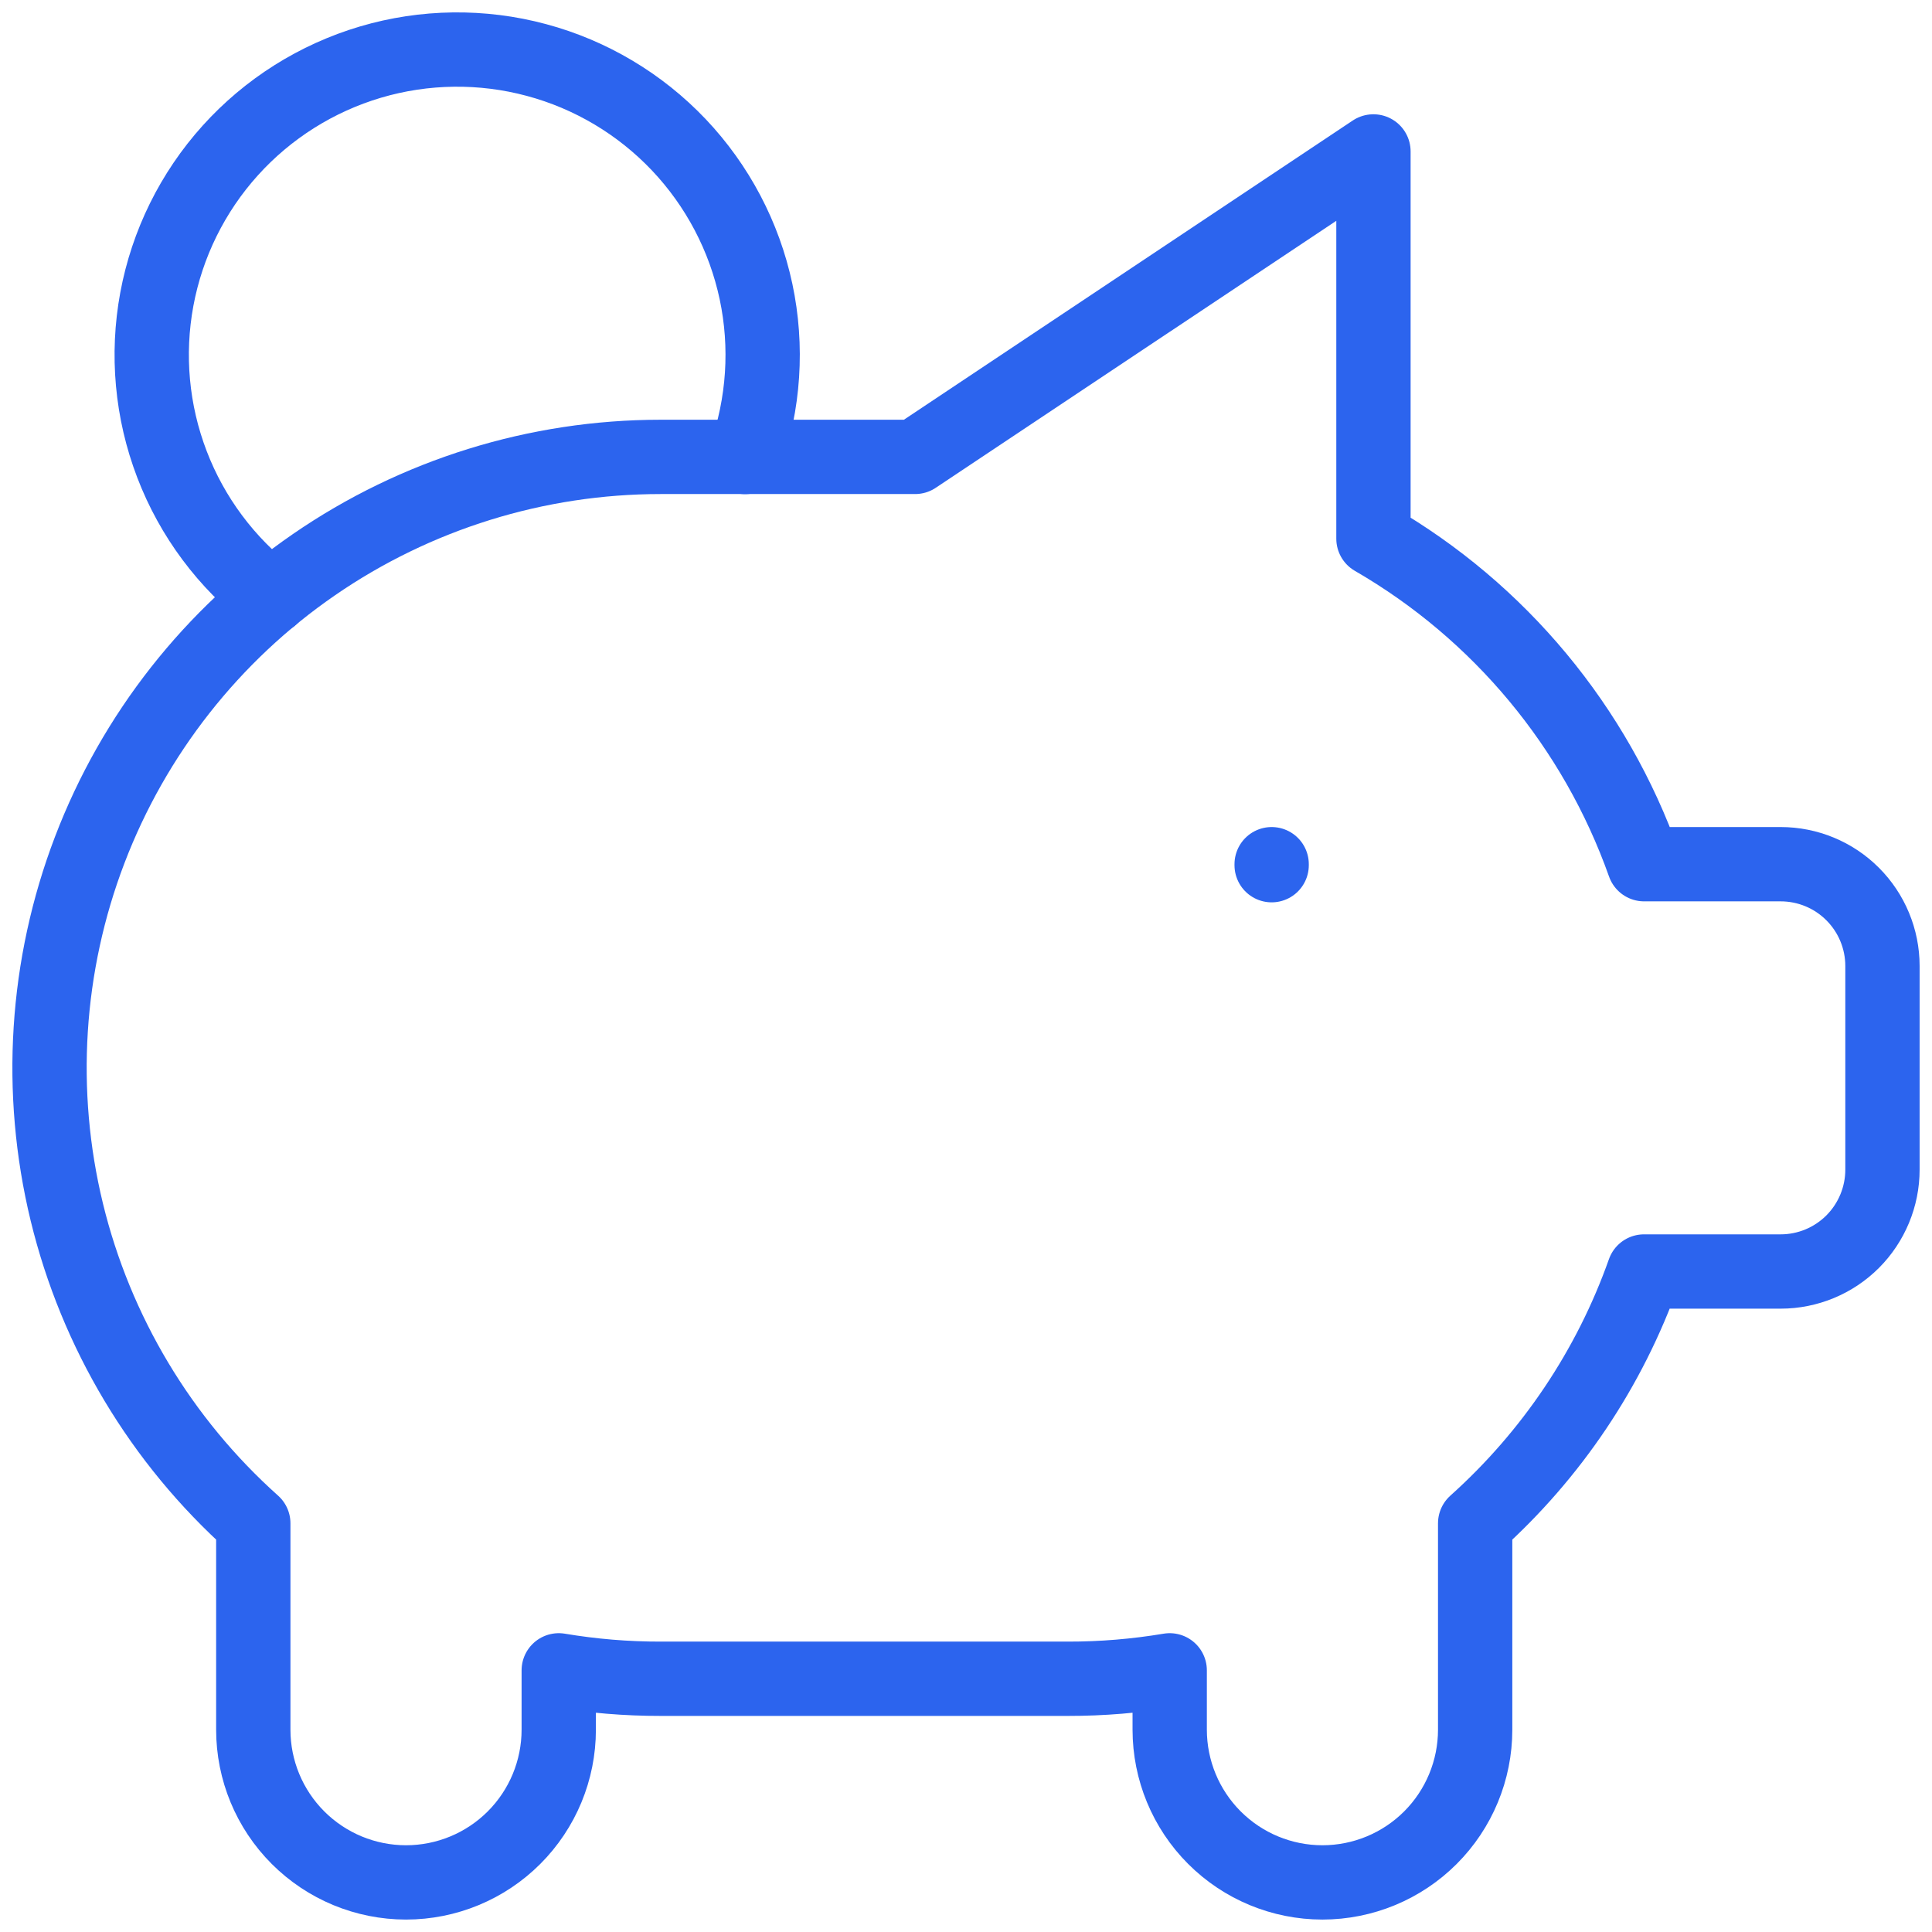 <svg width="39" height="39" viewBox="0 0 39 39" fill="none" xmlns="http://www.w3.org/2000/svg">
<path d="M25.67 17.445V17.465M5.471 12.056C4.57 11.363 3.877 10.434 3.471 9.372C3.064 8.31 2.959 7.157 3.166 6.039C3.374 4.921 3.887 3.882 4.648 3.038C5.41 2.193 6.39 1.576 7.48 1.253C8.57 0.931 9.729 0.916 10.827 1.211C11.925 1.505 12.92 2.098 13.703 2.923C14.485 3.748 15.024 4.773 15.261 5.885C15.497 6.997 15.421 8.153 15.041 9.225" stroke="#2C64EE" stroke-width="1.5" stroke-linecap="round" stroke-linejoin="round"/>
<path d="M27.725 3.057V10.874C30.269 12.345 32.205 14.675 33.188 17.445H35.945C36.49 17.445 37.013 17.661 37.398 18.047C37.783 18.432 38 18.955 38 19.5V23.611C38 24.156 37.783 24.679 37.398 25.065C37.013 25.45 36.49 25.667 35.945 25.667H33.186C32.495 27.619 31.322 29.366 29.778 30.75V34.916C29.778 35.734 29.453 36.518 28.875 37.096C28.297 37.674 27.513 37.999 26.695 37.999C25.877 37.999 25.093 37.674 24.515 37.096C23.937 36.518 23.612 35.734 23.612 34.916V33.718C22.933 33.832 22.245 33.889 21.556 33.888H13.335C12.646 33.889 11.958 33.832 11.279 33.718V34.916C11.279 35.734 10.954 36.518 10.376 37.096C9.798 37.674 9.014 37.999 8.196 37.999C7.378 37.999 6.594 37.674 6.016 37.096C5.438 36.518 5.113 35.734 5.113 34.916V30.75C3.251 29.085 1.938 26.893 1.348 24.466C0.759 22.038 0.92 19.489 1.812 17.155C2.703 14.822 4.282 12.814 6.34 11.397C8.397 9.981 10.837 9.223 13.335 9.223H18.473L27.723 3.057H27.725Z" stroke="#2C64EE" stroke-width="1.5" stroke-linecap="round" stroke-linejoin="round"/>
</svg>
